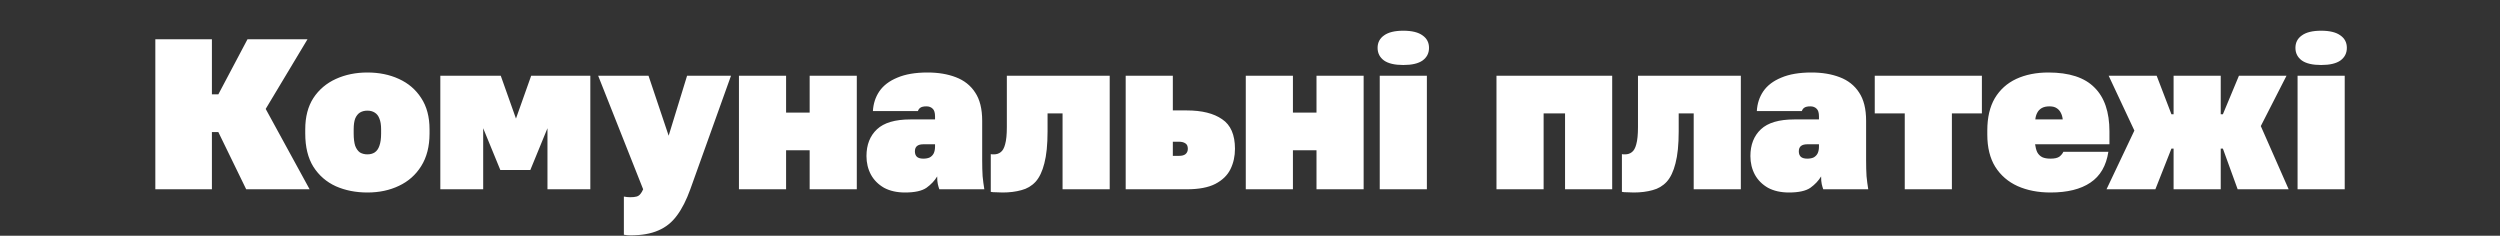 <svg xmlns="http://www.w3.org/2000/svg" width="1400" height="132" viewBox="0 0 1400 132" fill="none"><rect x="0" y="0" width="1400" height="132" fill="#333333" stroke="none"/><path d="M86.987 106V22H118.668V52.84H122.268L138.588 22H172.188L148.788 61L173.388 106H137.868L122.268 73.96H118.668V106H86.987ZM205.741 107.8C199.261 107.8 193.381 106.64 188.101 104.32C182.821 101.92 178.621 98.28 175.501 93.4C172.461 88.52 170.941 82.32 170.941 74.8V72.4C170.941 65.44 172.461 59.6 175.501 54.88C178.621 50.16 182.821 46.6 188.101 44.2C193.381 41.8 199.261 40.6 205.741 40.6C212.301 40.6 218.181 41.8 223.381 44.2C228.661 46.6 232.821 50.16 235.861 54.88C238.981 59.6 240.541 65.44 240.541 72.4V74.8C240.541 82 238.981 88.08 235.861 93.04C232.821 97.92 228.661 101.6 223.381 104.08C218.181 106.56 212.301 107.8 205.741 107.8ZM205.741 86.44C207.341 86.44 208.701 86.08 209.821 85.36C211.021 84.56 211.901 83.32 212.461 81.64C213.101 79.88 213.421 77.6 213.421 74.8V72.4C213.421 69.92 213.101 67.92 212.461 66.4C211.901 64.88 211.021 63.76 209.821 63.04C208.701 62.32 207.341 61.96 205.741 61.96C204.141 61.96 202.741 62.32 201.541 63.04C200.421 63.76 199.541 64.88 198.901 66.4C198.341 67.92 198.061 69.92 198.061 72.4V74.8C198.061 77.6 198.341 79.88 198.901 81.64C199.541 83.32 200.421 84.56 201.541 85.36C202.741 86.08 204.141 86.44 205.741 86.44ZM246.583 106V42.4H280.423L288.943 66.4L297.463 42.4H330.583V106H306.583V71.8L296.983 95.2H280.183L270.583 71.8V106H246.583ZM352.967 131.8C351.767 131.8 350.567 131.68 349.367 131.44V110.08C350.567 110.32 351.767 110.44 352.967 110.44C354.407 110.44 355.567 110.32 356.447 110.08C357.327 109.84 358.047 109.36 358.607 108.64C359.167 108 359.687 107.12 360.167 106L334.967 42.4H363.167L374.447 76L384.767 42.4H409.367L386.567 106C384.407 112 381.927 116.88 379.127 120.64C376.327 124.48 372.847 127.28 368.687 129.04C364.527 130.88 359.287 131.8 352.967 131.8ZM413.809 106V42.4H440.209V63.04H453.409V42.4H479.809V106H453.409V84.16H440.209V106H413.809ZM506.823 107.8C502.263 107.8 498.343 106.92 495.063 105.16C491.863 103.32 489.423 100.88 487.743 97.84C486.063 94.72 485.223 91.24 485.223 87.4C485.223 81.08 487.183 76.08 491.103 72.4C495.023 68.72 501.263 66.88 509.823 66.88H523.623V65.2C523.623 63.12 523.183 61.68 522.303 60.88C521.423 60 520.263 59.56 518.823 59.56C517.303 59.56 516.183 59.8 515.463 60.28C514.823 60.68 514.343 61.32 514.023 62.2H488.823C489.063 58.04 490.263 54.36 492.423 51.16C494.663 47.88 498.023 45.32 502.503 43.48C506.983 41.56 512.623 40.6 519.423 40.6C525.423 40.6 530.703 41.48 535.263 43.24C539.903 45 543.503 47.84 546.063 51.76C548.703 55.68 550.023 60.96 550.023 67.6V89.8C550.023 93.16 550.103 96.12 550.263 98.68C550.503 101.16 550.823 103.6 551.223 106H526.023C525.703 105.12 525.423 104.16 525.183 103.12C524.943 102.08 524.823 100.64 524.823 98.8C523.383 101.2 521.383 103.32 518.823 105.16C516.263 106.92 512.263 107.8 506.823 107.8ZM517.023 88.84C518.543 88.84 519.783 88.6 520.743 88.12C521.703 87.56 522.423 86.8 522.903 85.84C523.383 84.8 523.623 83.52 523.623 82V80.8H517.023C515.503 80.8 514.343 81.12 513.543 81.76C512.743 82.4 512.343 83.4 512.343 84.76C512.343 86.12 512.743 87.16 513.543 87.88C514.343 88.52 515.503 88.84 517.023 88.84ZM561.433 107.8C560.793 107.8 559.673 107.76 558.073 107.68C556.553 107.68 555.473 107.6 554.833 107.44V86.32C555.073 86.4 555.673 86.44 556.633 86.44C558.073 86.44 559.313 86.04 560.353 85.24C561.473 84.44 562.313 82.96 562.873 80.8C563.513 78.56 563.833 75.36 563.833 71.2V42.4H621.433V106H595.033V63.52H586.633V73.6C586.633 80.96 586.033 86.92 584.833 91.48C583.713 95.96 582.073 99.4 579.913 101.8C577.753 104.12 575.113 105.68 571.993 106.48C568.873 107.36 565.353 107.8 561.433 107.8ZM630.386 106V42.4H656.786V61.84H664.586C673.066 61.84 679.666 63.48 684.386 66.76C689.186 69.96 691.586 75.48 691.586 83.32C691.586 87.48 690.746 91.28 689.066 94.72C687.386 98.16 684.546 100.92 680.546 103C676.626 105 671.306 106 664.586 106H630.386ZM656.786 87.28H660.266C661.866 87.28 663.066 86.96 663.866 86.32C664.746 85.6 665.186 84.6 665.186 83.32C665.186 81.88 664.746 80.88 663.866 80.32C662.986 79.68 661.746 79.36 660.146 79.36H656.786V87.28ZM697.638 106V42.4H724.038V63.04H737.238V42.4H763.638V106H737.238V84.16H724.038V106H697.638ZM772.652 106V42.4H799.052V106H772.652ZM785.852 36.4C781.052 36.4 777.452 35.56 775.052 33.88C772.652 32.12 771.452 29.76 771.452 26.8C771.452 23.84 772.652 21.52 775.052 19.84C777.452 18.08 781.052 17.2 785.852 17.2C790.652 17.2 794.252 18.08 796.652 19.84C799.052 21.52 800.252 23.84 800.252 26.8C800.252 29.76 799.052 32.12 796.652 33.88C794.252 35.56 790.652 36.4 785.852 36.4ZM838.028 106V42.4H902.828V106H876.428V63.52H864.428V106H838.028ZM914.87 107.8C914.23 107.8 913.11 107.76 911.51 107.68C909.99 107.68 908.91 107.6 908.27 107.44V86.32C908.51 86.4 909.11 86.44 910.07 86.44C911.51 86.44 912.75 86.04 913.79 85.24C914.91 84.44 915.75 82.96 916.31 80.8C916.95 78.56 917.27 75.36 917.27 71.2V42.4H974.87V106H948.47V63.52H940.07V73.6C940.07 80.96 939.47 86.92 938.27 91.48C937.15 95.96 935.51 99.4 933.35 101.8C931.19 104.12 928.55 105.68 925.43 106.48C922.31 107.36 918.79 107.8 914.87 107.8ZM1001.82 107.8C997.263 107.8 993.343 106.92 990.063 105.16C986.863 103.32 984.423 100.88 982.743 97.84C981.063 94.72 980.223 91.24 980.223 87.4C980.223 81.08 982.183 76.08 986.103 72.4C990.023 68.72 996.263 66.88 1004.82 66.88H1018.62V65.2C1018.62 63.12 1018.18 61.68 1017.3 60.88C1016.42 60 1015.26 59.56 1013.82 59.56C1012.3 59.56 1011.18 59.8 1010.46 60.28C1009.82 60.68 1009.34 61.32 1009.02 62.2H983.823C984.063 58.04 985.263 54.36 987.423 51.16C989.663 47.88 993.023 45.32 997.503 43.48C1001.98 41.56 1007.62 40.6 1014.42 40.6C1020.42 40.6 1025.7 41.48 1030.26 43.24C1034.9 45 1038.5 47.84 1041.06 51.76C1043.7 55.68 1045.02 60.96 1045.02 67.6V89.8C1045.02 93.16 1045.1 96.12 1045.26 98.68C1045.5 101.16 1045.82 103.6 1046.22 106H1021.02C1020.7 105.12 1020.42 104.16 1020.18 103.12C1019.94 102.08 1019.82 100.64 1019.82 98.8C1018.38 101.2 1016.38 103.32 1013.82 105.16C1011.26 106.92 1007.26 107.8 1001.82 107.8ZM1012.02 88.84C1013.54 88.84 1014.78 88.6 1015.74 88.12C1016.7 87.56 1017.42 86.8 1017.9 85.84C1018.38 84.8 1018.62 83.52 1018.62 82V80.8H1012.02C1010.5 80.8 1009.34 81.12 1008.54 81.76C1007.74 82.4 1007.34 83.4 1007.34 84.76C1007.34 86.12 1007.74 87.16 1008.54 87.88C1009.34 88.52 1010.5 88.84 1012.02 88.84ZM1066.66 106V63.52H1049.86V42.4H1109.86V63.52H1093.06V106H1066.66ZM1148.29 107.8C1141.33 107.8 1135.17 106.6 1129.81 104.2C1124.53 101.8 1120.37 98.2 1117.33 93.4C1114.37 88.6 1112.89 82.6 1112.89 75.4V73C1112.89 65.8 1114.29 59.8 1117.09 55C1119.97 50.2 1123.97 46.6 1129.09 44.2C1134.29 41.8 1140.29 40.6 1147.09 40.6C1158.77 40.6 1167.37 43.4 1172.89 49C1178.49 54.52 1181.29 62.72 1181.29 73.6V80.8H1139.65C1139.89 82.56 1140.29 84.04 1140.85 85.24C1141.49 86.44 1142.41 87.36 1143.61 88C1144.81 88.56 1146.37 88.84 1148.29 88.84C1150.53 88.84 1152.17 88.48 1153.21 87.76C1154.25 86.96 1155.01 86.04 1155.49 85H1180.69C1179.49 92.84 1176.13 98.6 1170.61 102.28C1165.17 105.96 1157.73 107.8 1148.29 107.8ZM1147.69 59.56C1145.93 59.56 1144.49 59.88 1143.37 60.52C1142.25 61.16 1141.41 62.04 1140.85 63.16C1140.29 64.2 1139.93 65.44 1139.77 66.88H1155.13C1154.97 65.44 1154.61 64.2 1154.05 63.16C1153.49 62.04 1152.69 61.16 1151.65 60.52C1150.69 59.88 1149.37 59.56 1147.69 59.56ZM1179.65 106L1195.25 73.12L1180.85 42.4H1207.73L1216.01 64H1217.21V42.4H1243.61V64H1244.81L1253.81 42.4H1280.45L1266.05 70.6L1281.65 106H1253.09L1244.81 83.2H1243.61V106H1217.21V83.2H1216.01L1207.01 106H1179.65ZM1286.64 106V42.4H1313.04V106H1286.64ZM1299.84 36.4C1295.04 36.4 1291.44 35.56 1289.04 33.88C1286.64 32.12 1285.44 29.76 1285.44 26.8C1285.44 23.84 1286.64 21.52 1289.04 19.84C1291.44 18.08 1295.04 17.2 1299.84 17.2C1304.64 17.2 1308.24 18.08 1310.64 19.84C1313.04 21.52 1314.24 23.84 1314.24 26.8C1314.24 29.76 1313.04 32.12 1310.64 33.88C1308.24 35.56 1304.64 36.4 1299.84 36.4Z" fill="white"></path></svg>